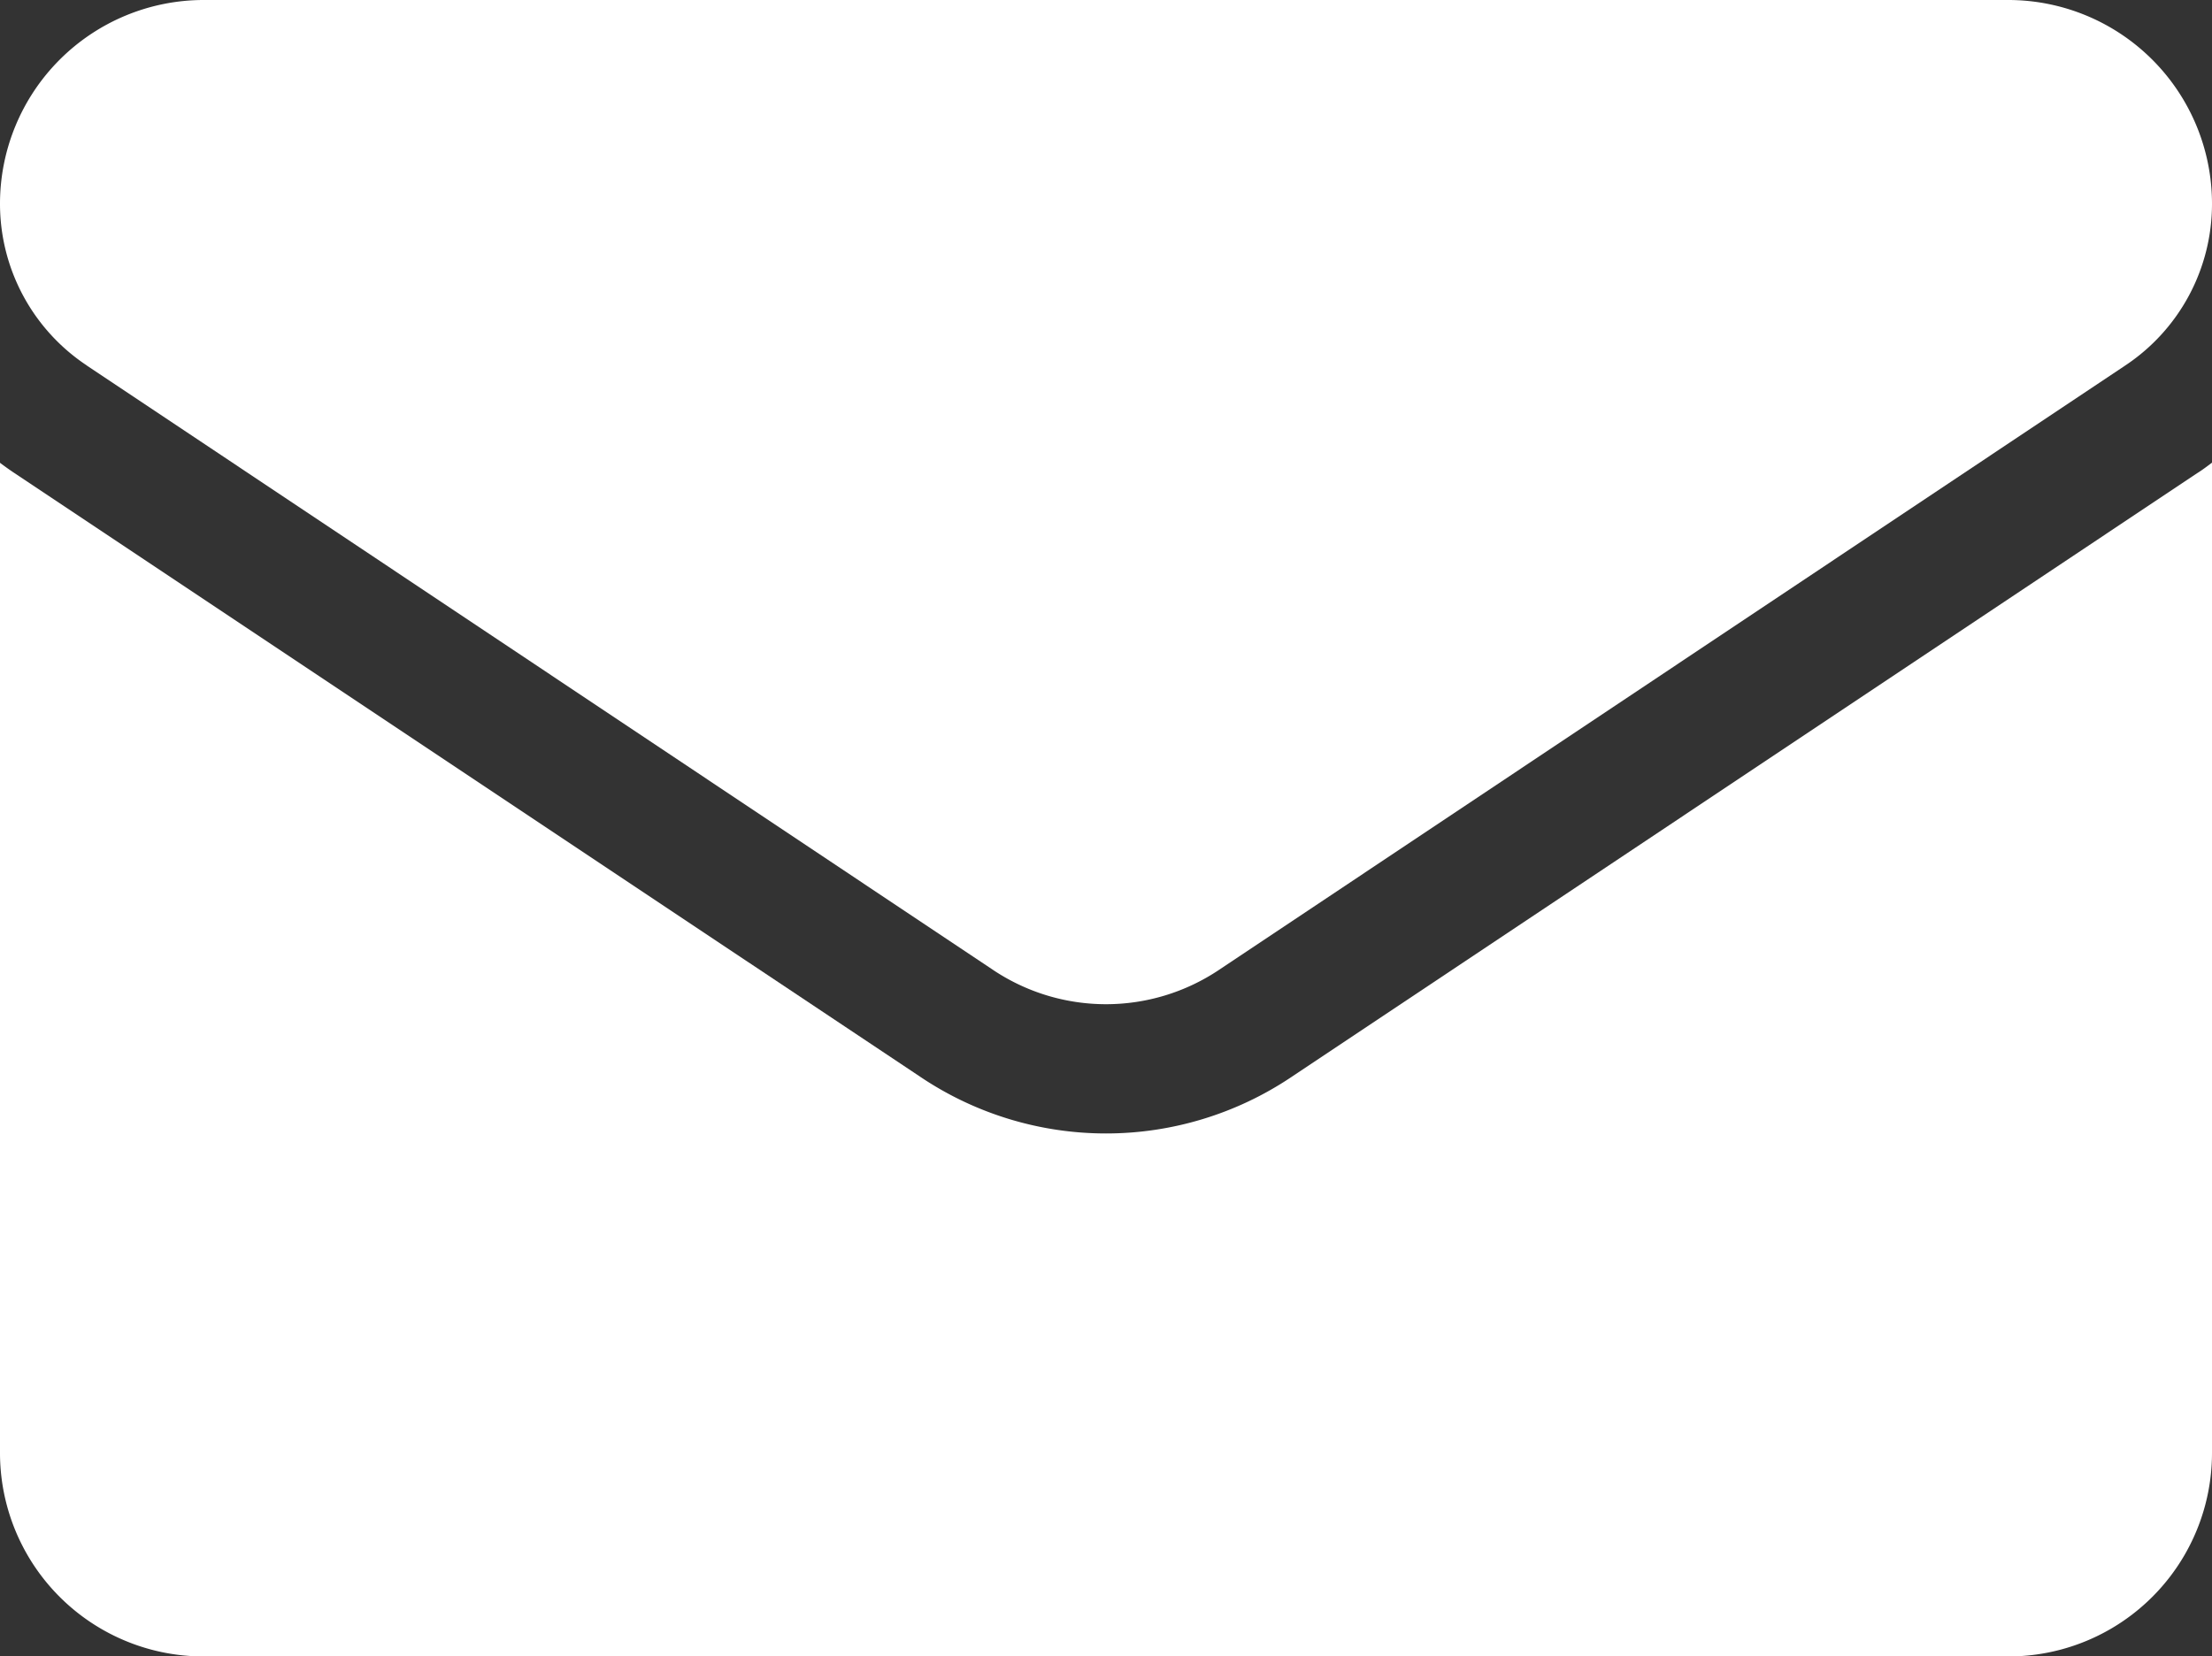 <svg id="_004-email" data-name="004-email" xmlns="http://www.w3.org/2000/svg" width="30" height="22.469" viewBox="0 0 30 22.469">
  <rect x="0" y="0" width="30" height="22.469" fill="#333333" stroke="none"/>
  <path id="パス_5" data-name="パス 5" d="M17.507,179.739a4.512,4.512,0,0,1-5.014,0L.2,171.544c-.068-.045-.135-.093-.2-.142v13.43a2.761,2.761,0,0,0,2.762,2.762H27.238A2.761,2.761,0,0,0,30,184.832V171.4c-.065.049-.132.1-.2.142Z" transform="translate(0 -165.124)" fill="#fff"/>
  <path id="パス_6" data-name="パス 6" d="M1.175,69.223l12.293,8.2a2.755,2.755,0,0,0,3.064,0l12.293-8.2A2.632,2.632,0,0,0,30,67.027a2.764,2.764,0,0,0-2.761-2.761H2.761A2.764,2.764,0,0,0,0,67.028a2.632,2.632,0,0,0,1.175,2.194Z" transform="translate(0 -64.266)" fill="#fff"/>
</svg>
